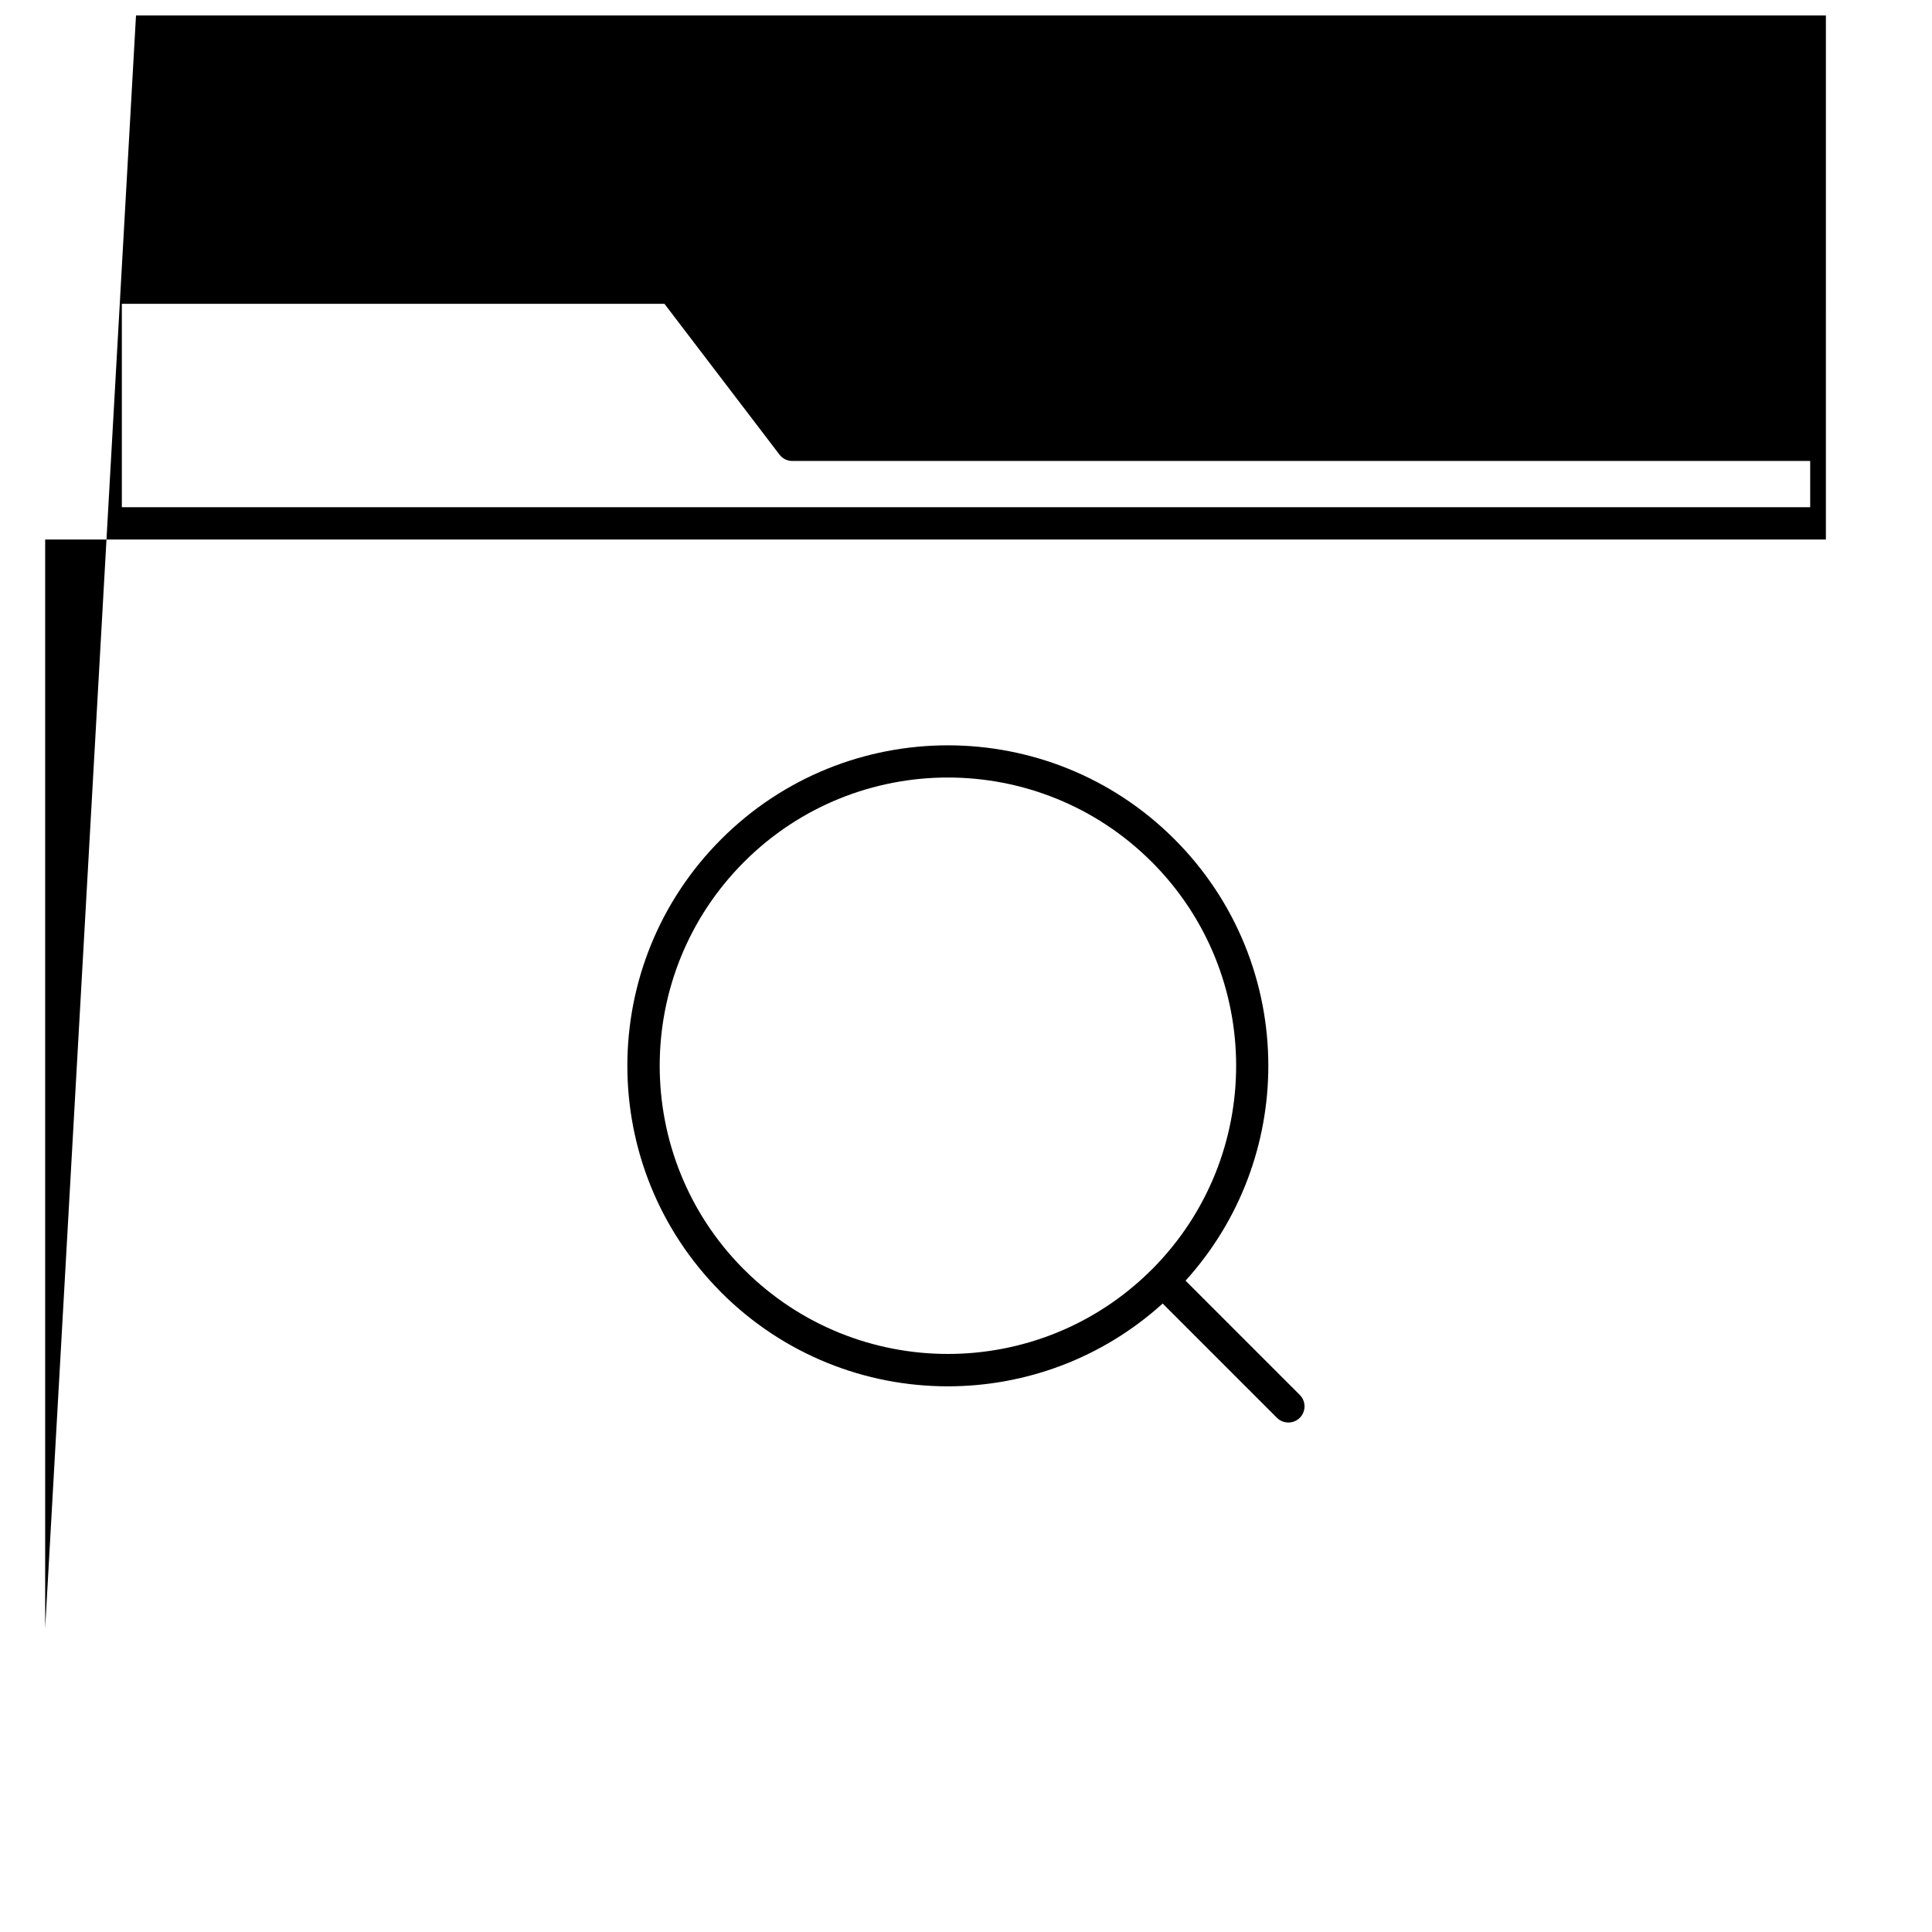 <?xml version="1.0" encoding="UTF-8"?>
<!-- Uploaded to: SVG Repo, www.svgrepo.com, Generator: SVG Repo Mixer Tools -->
<svg width="800px" height="800px" version="1.1" viewBox="144 144 512 512" xmlns="http://www.w3.org/2000/svg">
 <defs>
  <clipPath id="a">
   <path d="m155 148.09h490v427.91h-490z"/>
  </clipPath>
 </defs>
 <g clip-path="url(#a)">
  <path d="m320.08 224.51h-143.79v53.902h447.43v-12.254l-269.75 0.004c-1.285 0-2.555-0.574-3.394-1.676zm21.121 255.93m108.01-0.004m0-108.03c-14.91-14.902-34.473-22.355-54.02-22.355-19.543 0-39.098 7.457-54.008 22.367-14.902 14.914-22.355 34.469-22.355 54.016 0 19.465 7.391 38.934 22.148 53.809l0.219 0.207c14.91 14.898 34.457 22.359 54.012 22.359 19.457 0 38.926-7.394 53.805-22.152l0.207-0.207 0.219-0.207c14.762-14.887 22.152-34.34 22.152-53.809 0-19.547-7.457-39.102-22.359-54.016zm178.67-85.434h-471.91v288.5l488.06-8665v-288.5h-16.031zm-292.75 199.52m-0.234-0.238c-16.426-16.555-24.641-38.188-24.641-59.816 0-21.723 8.293-43.457 24.875-60.043 16.574-16.574 38.328-24.875 60.062-24.875 21.723 0 43.465 8.293 60.047 24.875 16.582 16.586 24.879 38.32 24.879 60.043 0 20.402-7.316 40.812-21.934 56.953l30.277 30.281c1.668 1.668 1.668 4.391 0 6.059-1.668 1.668-4.391 1.668-6.059 0l-30.281-30.281c-16.145 14.621-36.551 21.941-56.953 21.941-21.723 0-43.453-8.297-60.039-24.879v0.004z" fill-rule="evenodd"/>
 </g>
</svg>